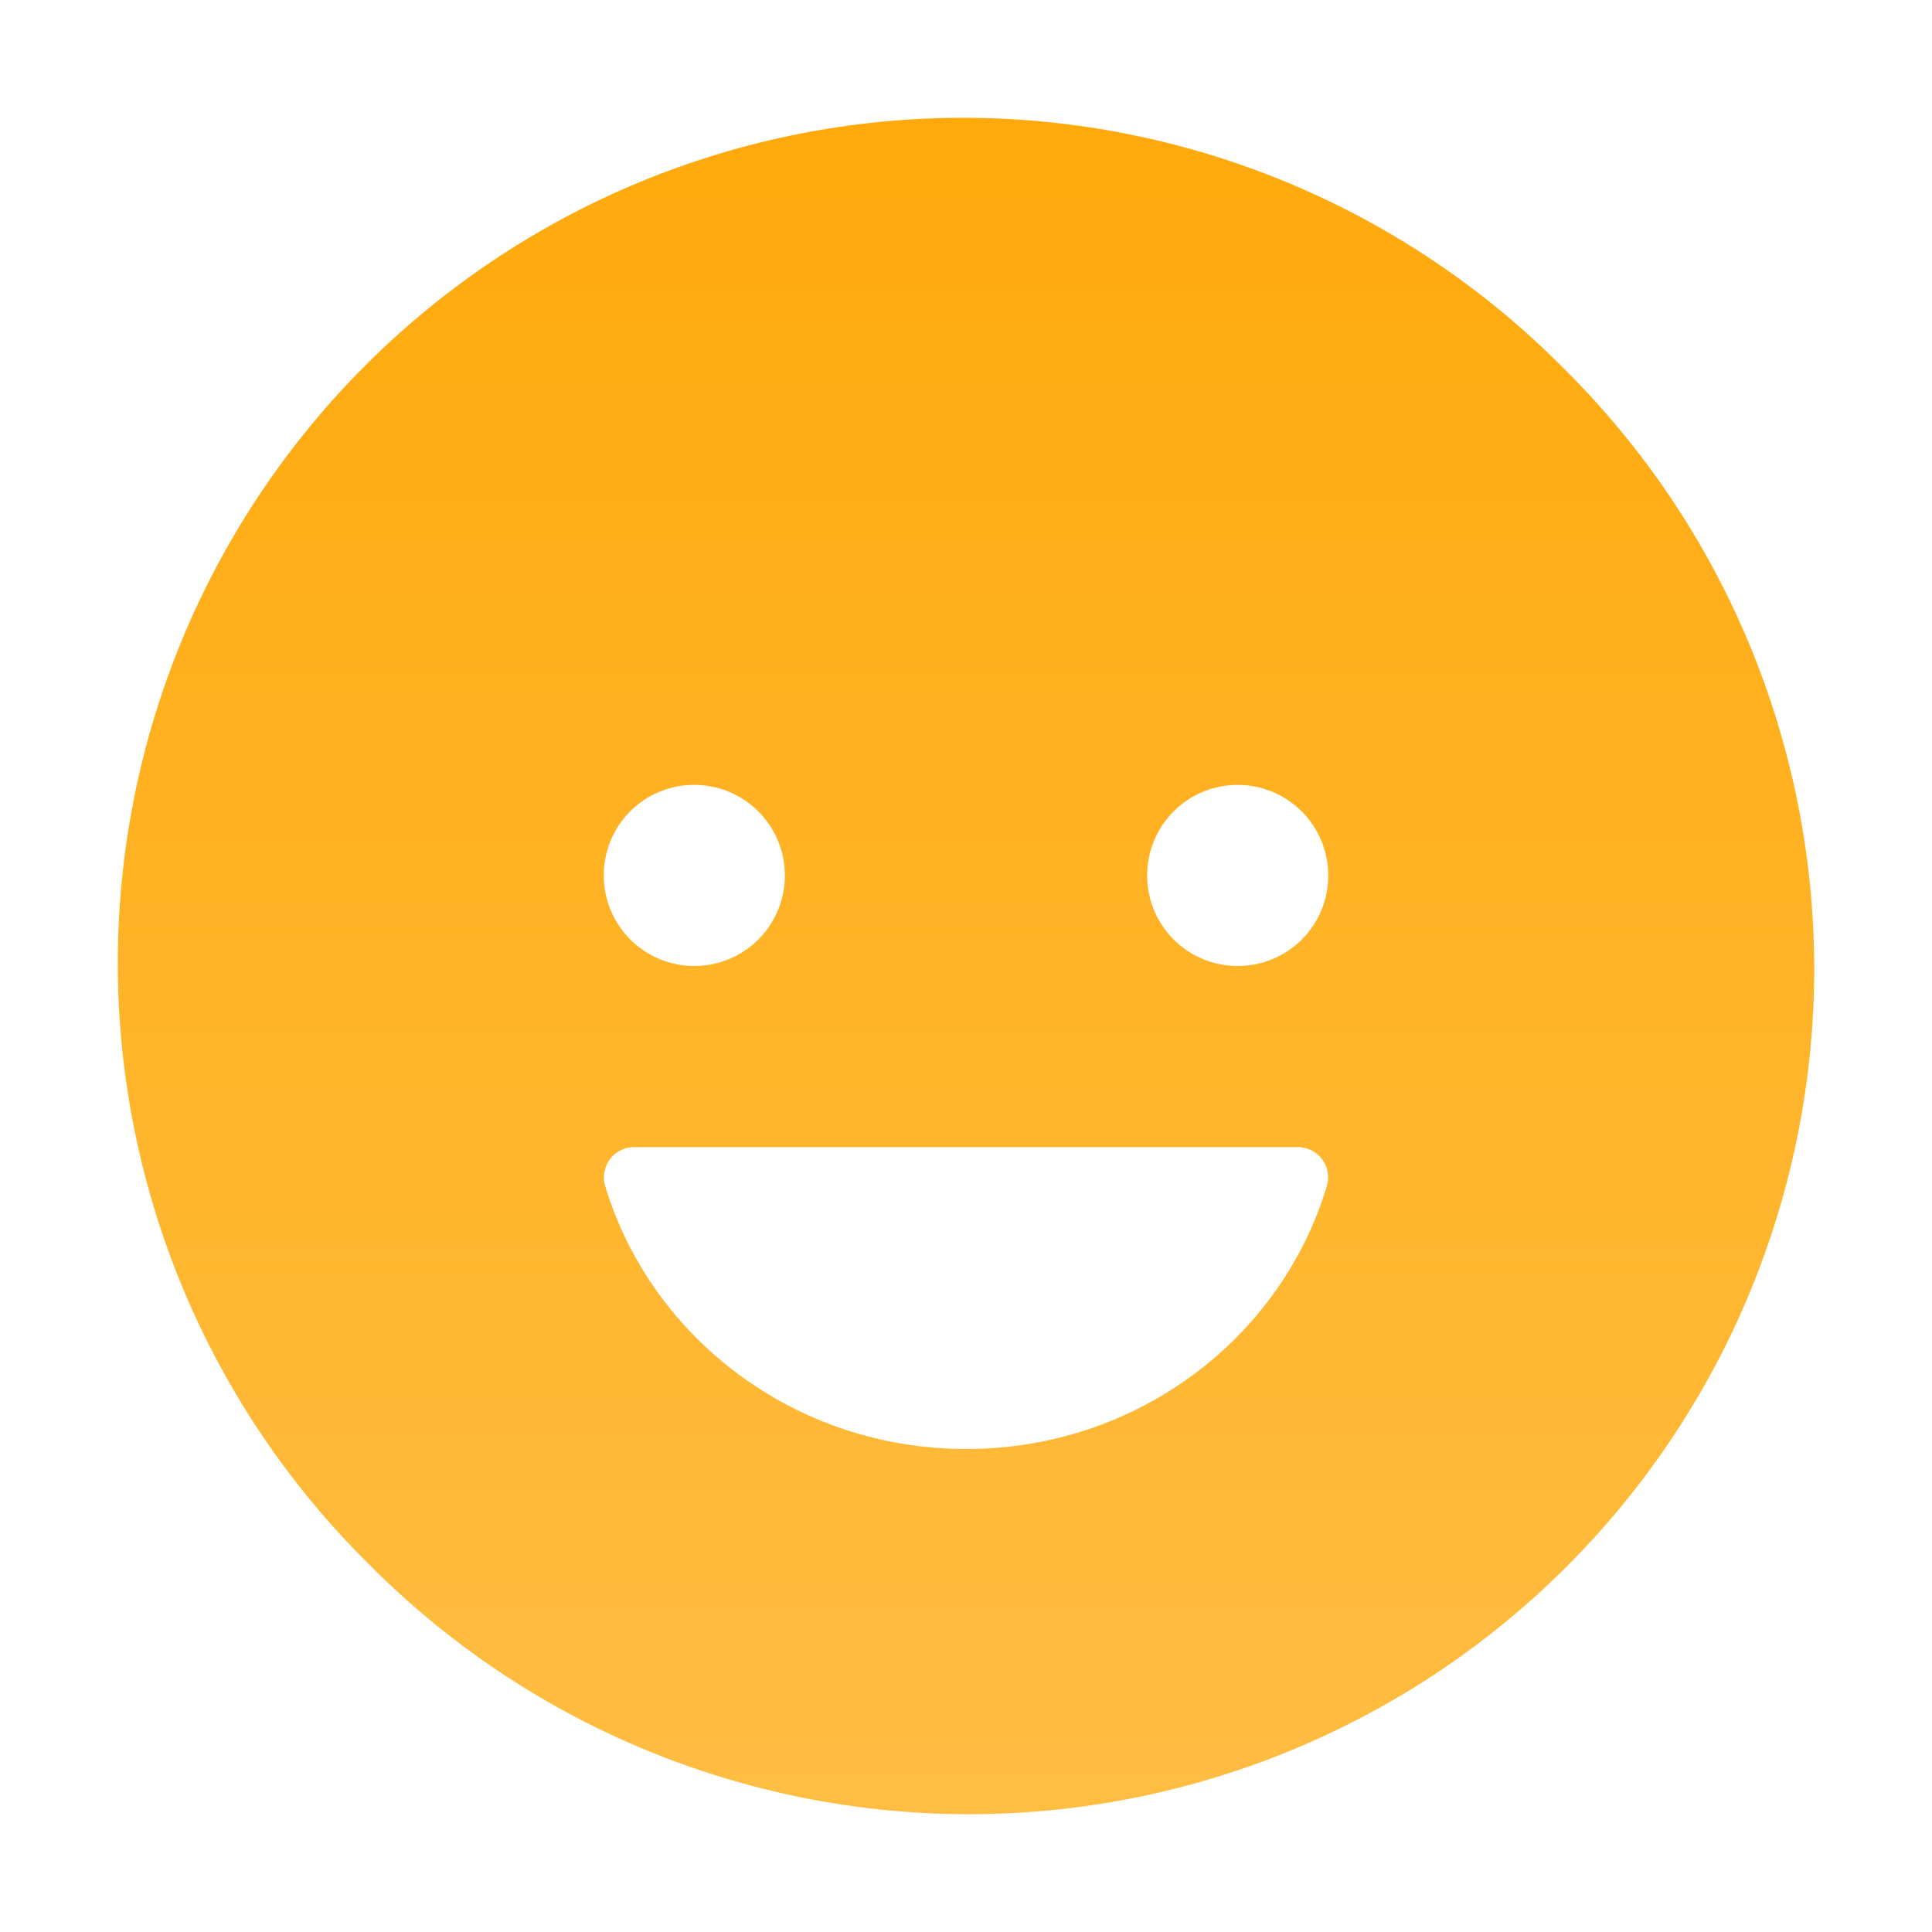 <?xml version="1.0" encoding="UTF-8"?> <svg xmlns="http://www.w3.org/2000/svg" width="32" height="32" viewBox="0 0 32 32" fill="none"> <path d="M25.899 6.101C24.602 4.79 23.058 3.749 21.357 3.037C19.655 2.325 17.83 1.956 15.986 1.951C14.141 1.947 12.314 2.307 10.61 3.01C8.905 3.714 7.356 4.748 6.052 6.052C4.748 7.356 3.714 8.905 3.01 10.61C2.307 12.314 1.947 14.141 1.951 15.986C1.956 17.83 2.325 19.655 3.037 21.357C3.749 23.058 4.79 24.602 6.101 25.899C7.398 27.21 8.942 28.251 10.643 28.963C12.345 29.675 14.17 30.044 16.014 30.049C17.858 30.053 19.686 29.693 21.39 28.989C23.095 28.286 24.644 27.252 25.948 25.948C27.252 24.644 28.286 23.095 28.989 21.39C29.693 19.686 30.053 17.858 30.049 16.014C30.044 14.17 29.675 12.345 28.963 10.643C28.251 8.942 27.21 7.398 25.899 6.101ZM11.5 13C11.797 13 12.087 13.088 12.333 13.253C12.58 13.418 12.772 13.652 12.886 13.926C12.999 14.2 13.029 14.502 12.971 14.793C12.913 15.084 12.77 15.351 12.561 15.561C12.351 15.77 12.084 15.913 11.793 15.971C11.502 16.029 11.2 15.999 10.926 15.886C10.652 15.772 10.418 15.58 10.253 15.333C10.088 15.087 10 14.797 10 14.5C9.999 14.303 10.038 14.107 10.113 13.925C10.188 13.743 10.299 13.578 10.438 13.438C10.578 13.299 10.743 13.188 10.925 13.113C11.107 13.038 11.303 12.999 11.5 13ZM21.979 19.636C21.229 22.154 18.842 24 16.003 24C13.164 24 10.777 22.154 10.021 19.636C9.999 19.561 9.996 19.482 10.011 19.405C10.026 19.329 10.058 19.257 10.106 19.195C10.153 19.133 10.214 19.083 10.285 19.049C10.355 19.016 10.432 18.999 10.51 19H21.491C21.568 18.999 21.645 19.016 21.716 19.05C21.786 19.084 21.847 19.133 21.894 19.195C21.942 19.257 21.974 19.329 21.989 19.405C22.004 19.482 22 19.561 21.979 19.636ZM20.5 16C20.203 16 19.913 15.912 19.666 15.747C19.42 15.582 19.228 15.348 19.114 15.074C19.001 14.8 18.971 14.498 19.029 14.207C19.087 13.916 19.23 13.649 19.439 13.439C19.649 13.229 19.916 13.087 20.207 13.029C20.498 12.971 20.8 13.001 21.074 13.114C21.348 13.228 21.582 13.42 21.747 13.666C21.912 13.913 22 14.203 22 14.5C22 14.697 21.962 14.892 21.887 15.075C21.811 15.257 21.701 15.422 21.562 15.562C21.422 15.701 21.257 15.812 21.075 15.887C20.892 15.962 20.697 16 20.5 16Z" fill="url(#paint0_linear_925_4)"></path> <defs> <linearGradient id="paint0_linear_925_4" x1="16" y1="1.951" x2="16" y2="30.049" gradientUnits="userSpaceOnUse"> <stop stop-color="#FFA90B"></stop> <stop offset="1" stop-color="#FFBD42"></stop> </linearGradient> </defs> </svg> 